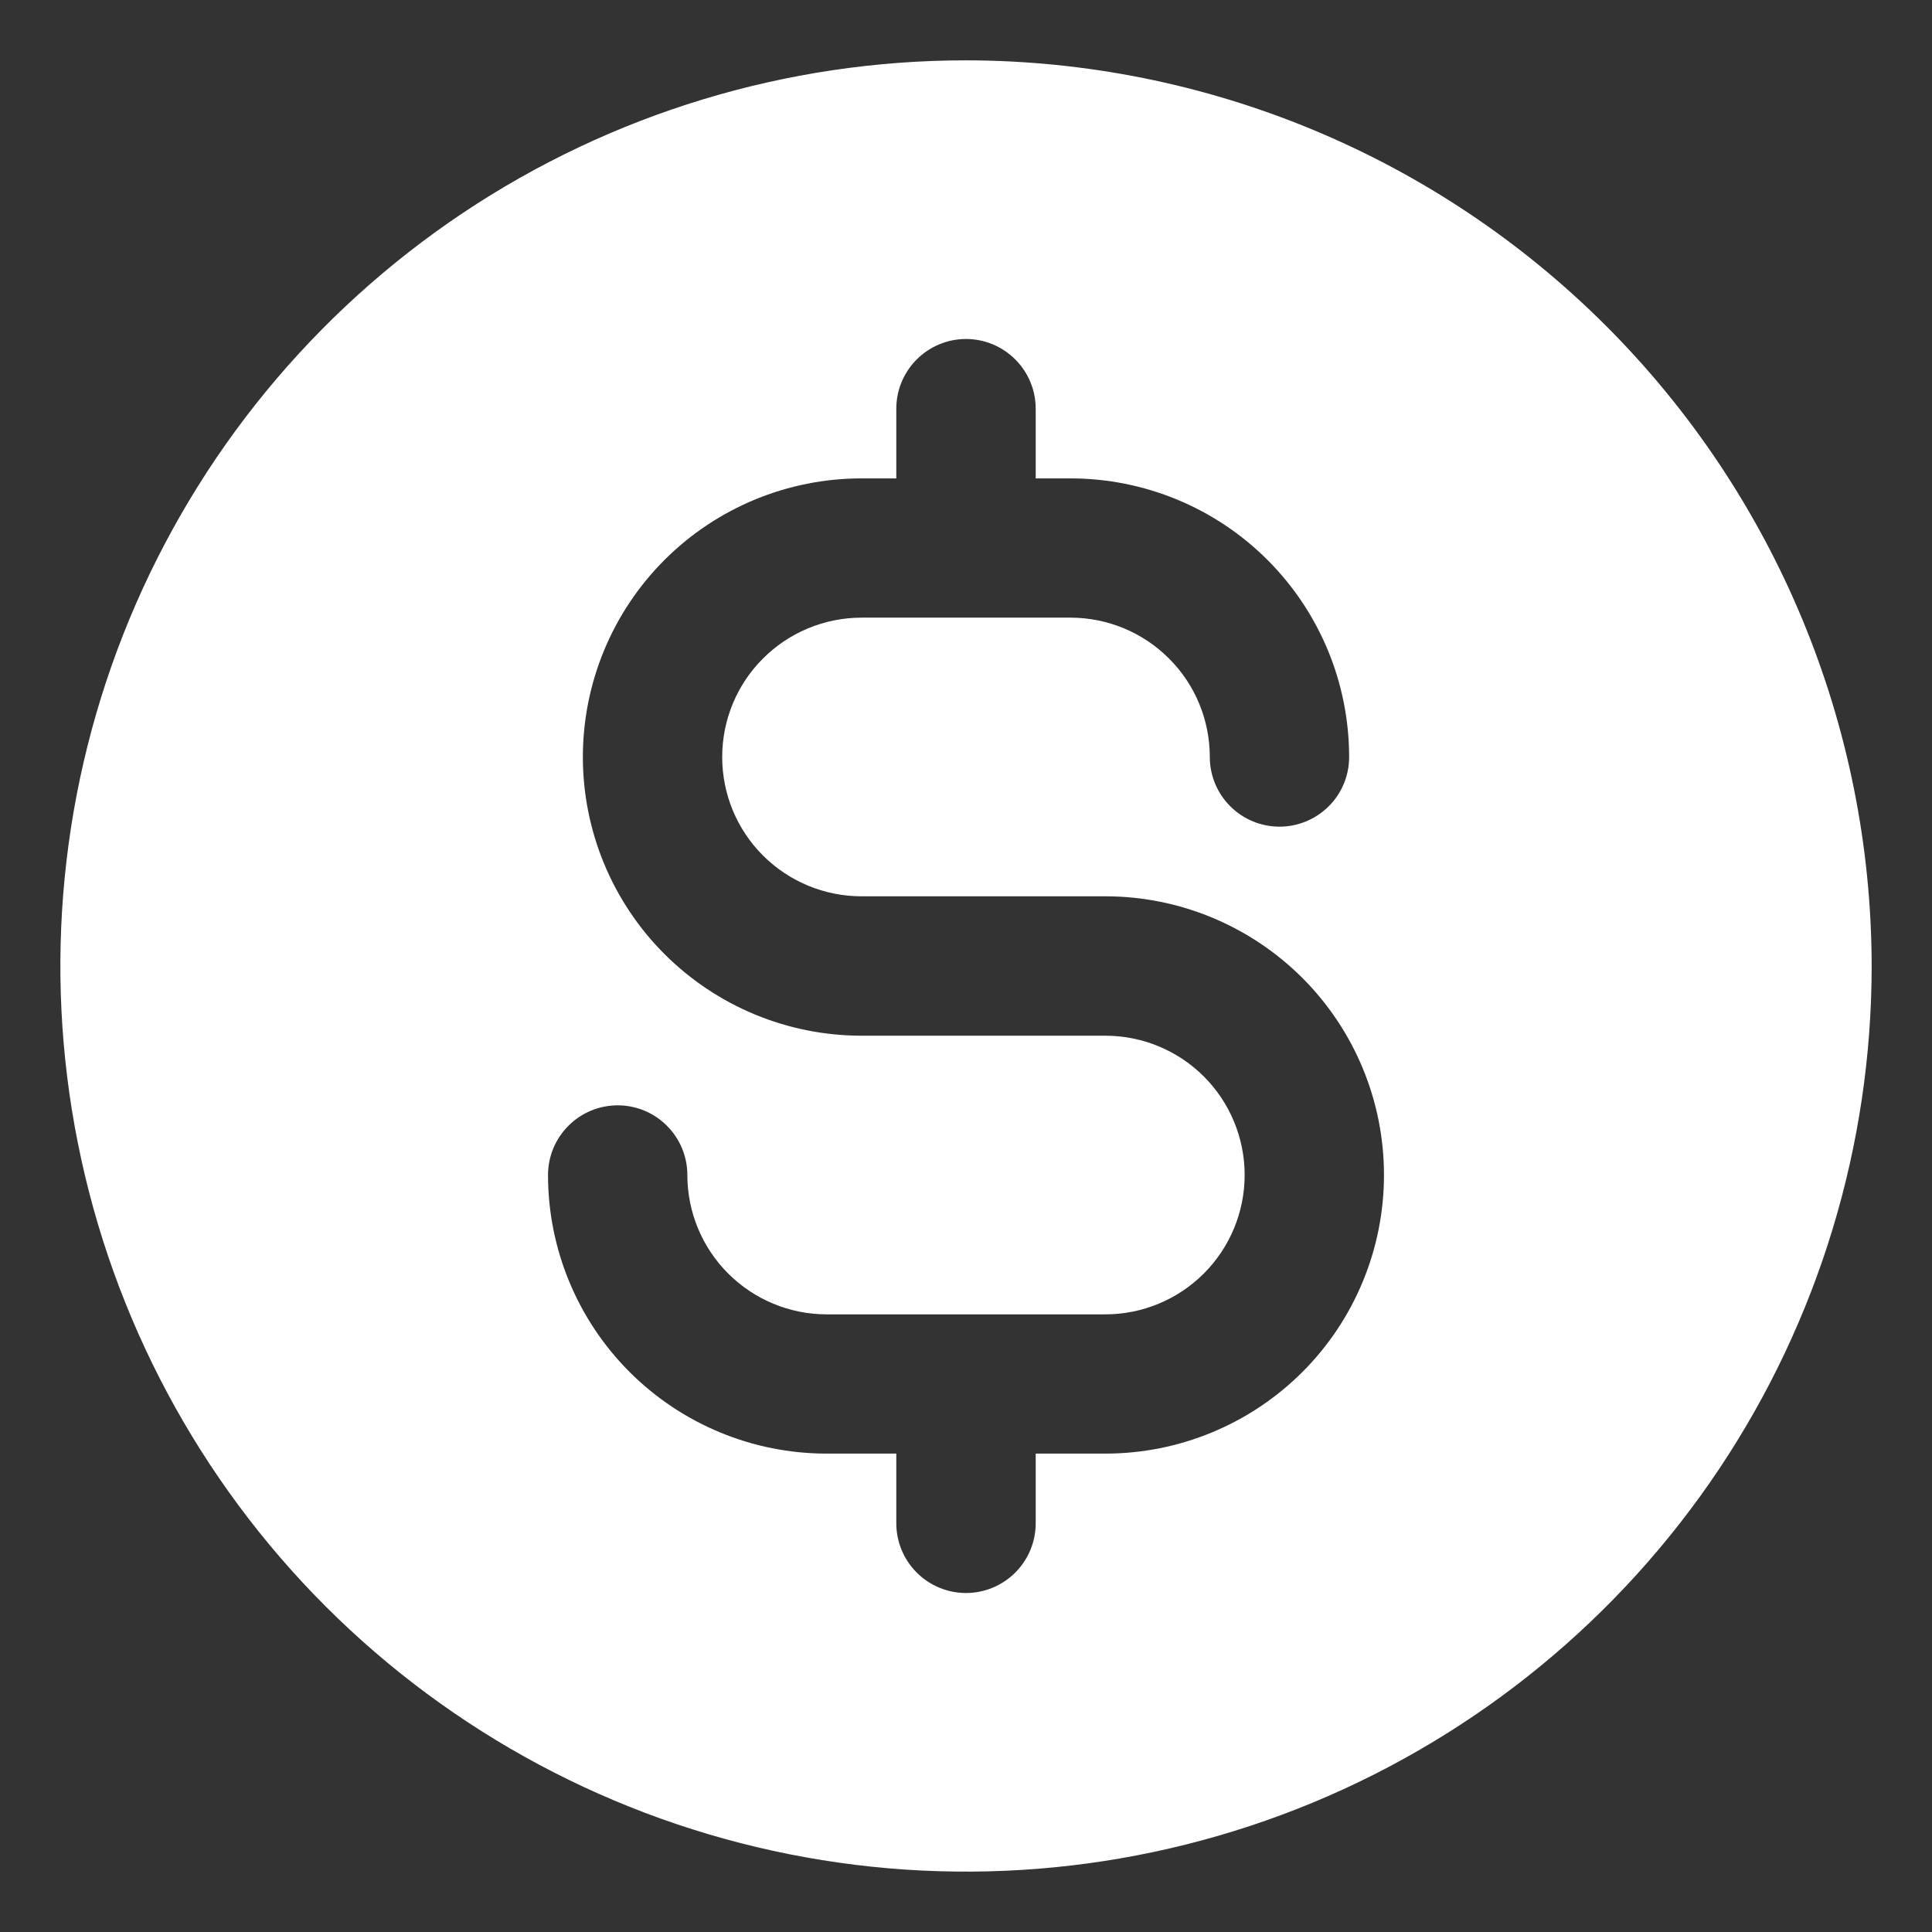 <svg width="26" height="26" viewBox="0 0 26 26" fill="none" xmlns="http://www.w3.org/2000/svg">
<rect x="0" y="0" width="26" height="26" fill="#333333" stroke="none"/>
<path d="M13 0.812C10.589 0.812 8.233 1.527 6.229 2.866C4.225 4.206 2.663 6.109 1.74 8.336C0.818 10.563 0.576 13.014 1.047 15.378C1.517 17.742 2.678 19.913 4.382 21.618C6.087 23.322 8.258 24.483 10.622 24.953C12.986 25.424 15.437 25.182 17.664 24.26C19.891 23.337 21.794 21.775 23.134 19.771C24.473 17.767 25.188 15.411 25.188 13C25.184 9.769 23.899 6.671 21.614 4.386C19.329 2.101 16.231 0.816 13 0.812ZM14.875 19.562H13.938V20.5C13.938 20.749 13.839 20.987 13.663 21.163C13.487 21.339 13.249 21.438 13 21.438C12.751 21.438 12.513 21.339 12.337 21.163C12.161 20.987 12.062 20.749 12.062 20.5V19.562H11.125C10.13 19.562 9.177 19.167 8.473 18.464C7.77 17.761 7.375 16.807 7.375 15.812C7.375 15.564 7.474 15.325 7.65 15.15C7.825 14.974 8.064 14.875 8.313 14.875C8.561 14.875 8.8 14.974 8.975 15.15C9.151 15.325 9.25 15.564 9.25 15.812C9.25 16.31 9.448 16.787 9.799 17.138C10.151 17.49 10.628 17.688 11.125 17.688H14.875C15.372 17.688 15.849 17.49 16.201 17.138C16.552 16.787 16.75 16.31 16.75 15.812C16.75 15.315 16.552 14.838 16.201 14.487C15.849 14.135 15.372 13.938 14.875 13.938H11.594C10.599 13.938 9.645 13.542 8.942 12.839C8.239 12.136 7.844 11.182 7.844 10.188C7.844 9.193 8.239 8.239 8.942 7.536C9.645 6.833 10.599 6.438 11.594 6.438H12.062V5.5C12.062 5.251 12.161 5.013 12.337 4.837C12.513 4.661 12.751 4.562 13 4.562C13.249 4.562 13.487 4.661 13.663 4.837C13.839 5.013 13.938 5.251 13.938 5.5V6.438H14.406C15.401 6.438 16.355 6.833 17.058 7.536C17.761 8.239 18.156 9.193 18.156 10.188C18.156 10.436 18.058 10.675 17.882 10.85C17.706 11.026 17.467 11.125 17.219 11.125C16.97 11.125 16.732 11.026 16.556 10.85C16.38 10.675 16.281 10.436 16.281 10.188C16.281 9.69 16.084 9.213 15.732 8.862C15.38 8.51 14.903 8.312 14.406 8.312H11.594C11.097 8.312 10.62 8.51 10.268 8.862C9.916 9.213 9.719 9.69 9.719 10.188C9.719 10.685 9.916 11.162 10.268 11.513C10.62 11.865 11.097 12.062 11.594 12.062H14.875C15.87 12.062 16.823 12.458 17.527 13.161C18.23 13.864 18.625 14.818 18.625 15.812C18.625 16.807 18.23 17.761 17.527 18.464C16.823 19.167 15.87 19.562 14.875 19.562Z" fill="white"/>
</svg>
